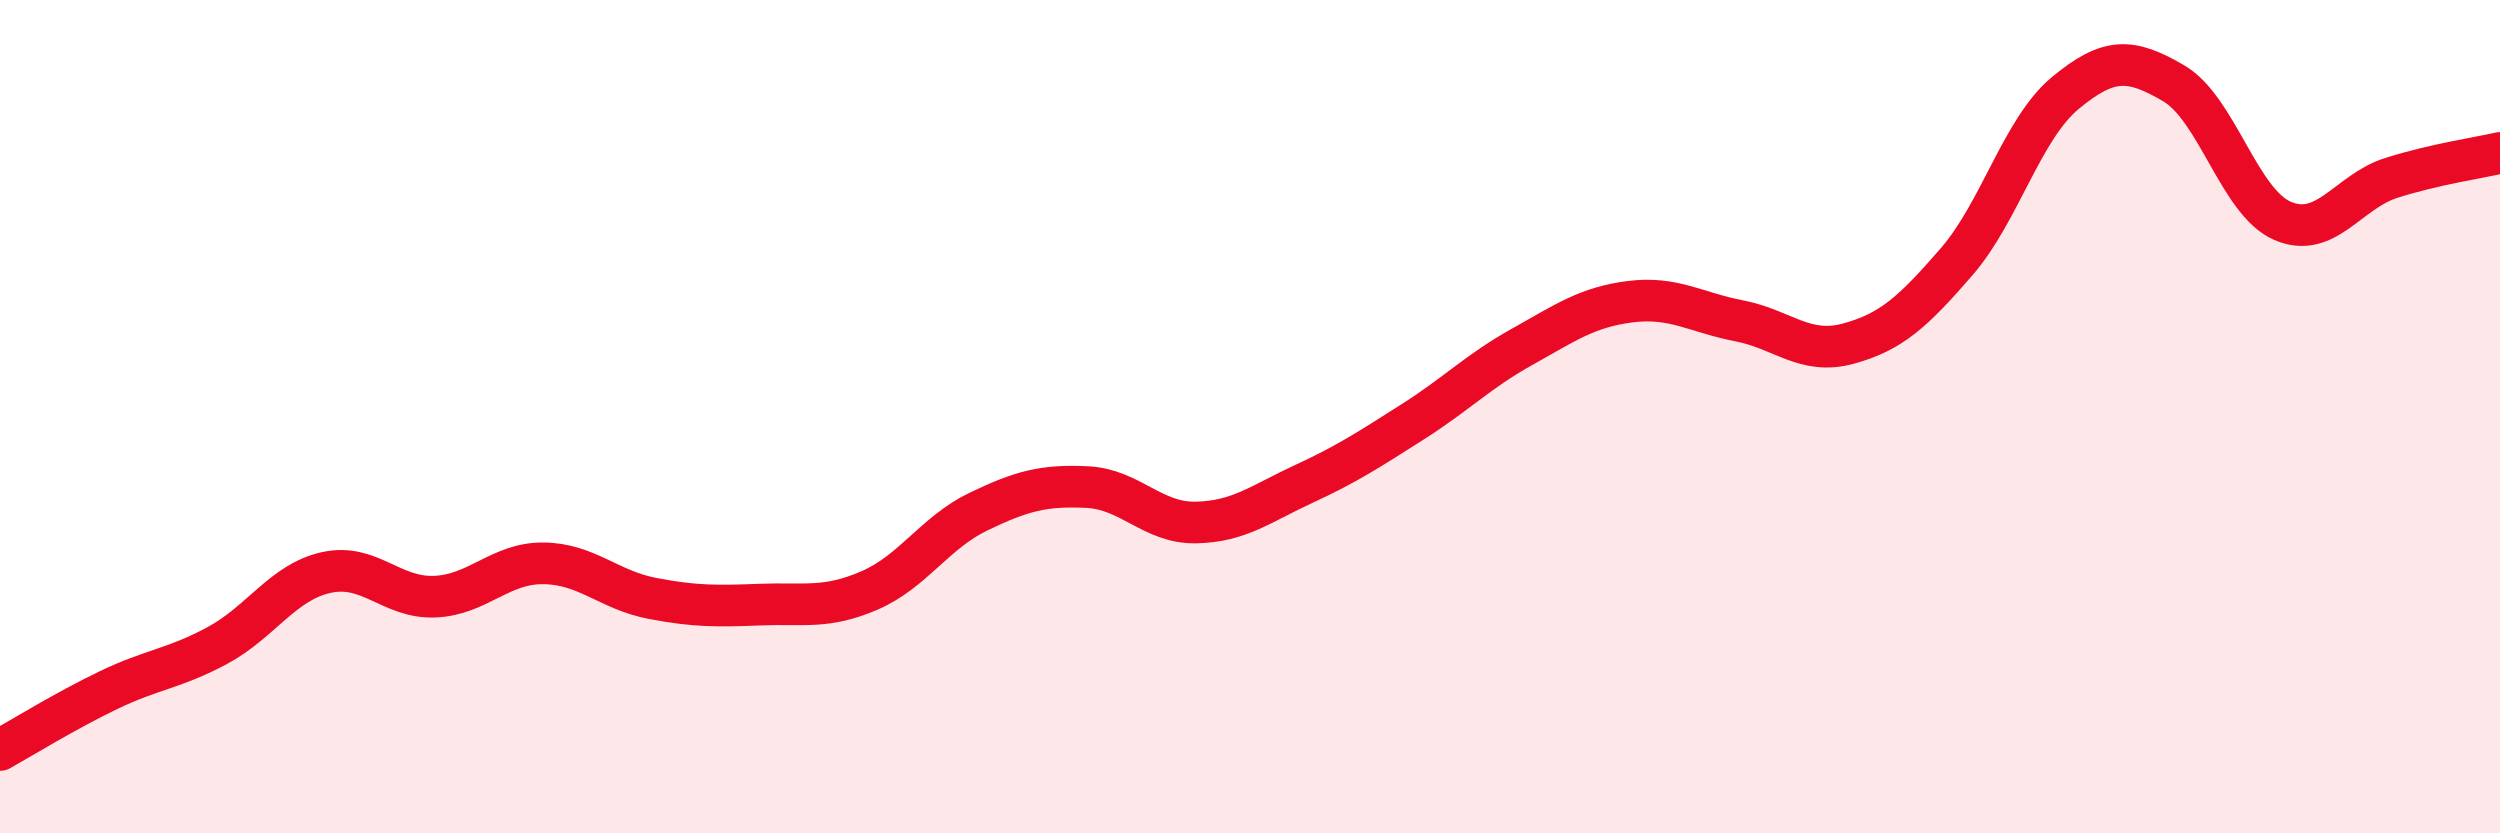 
    <svg width="60" height="20" viewBox="0 0 60 20" xmlns="http://www.w3.org/2000/svg">
      <path
        d="M 0,18 C 0.52,17.71 1.57,17.06 2.61,16.56 C 3.65,16.06 4.18,16.05 5.22,15.49 C 6.26,14.93 6.79,13.97 7.83,13.74 C 8.87,13.51 9.39,14.36 10.43,14.32 C 11.47,14.28 12,13.51 13.04,13.52 C 14.08,13.53 14.61,14.16 15.65,14.36 C 16.69,14.56 17.22,14.55 18.26,14.51 C 19.3,14.47 19.83,14.62 20.87,14.17 C 21.91,13.72 22.44,12.78 23.48,12.28 C 24.52,11.78 25.05,11.64 26.09,11.69 C 27.13,11.74 27.66,12.56 28.7,12.54 C 29.74,12.52 30.26,12.09 31.3,11.61 C 32.34,11.13 32.87,10.78 33.91,10.12 C 34.95,9.46 35.48,8.91 36.52,8.33 C 37.56,7.75 38.09,7.37 39.13,7.24 C 40.17,7.11 40.7,7.5 41.74,7.7 C 42.78,7.9 43.31,8.53 44.35,8.25 C 45.39,7.97 45.92,7.48 46.96,6.28 C 48,5.08 48.53,3.09 49.57,2.23 C 50.61,1.37 51.13,1.39 52.17,2 C 53.21,2.61 53.74,4.85 54.78,5.3 C 55.82,5.75 56.35,4.6 57.39,4.27 C 58.43,3.94 59.48,3.79 60,3.67L60 20L0 20Z"
        fill="#EB0A25"
        opacity="0.1"
        stroke-linecap="round"
        stroke-linejoin="round"
      />
      <path
        d="M 0,18 C 0.52,17.71 1.57,17.06 2.61,16.56 C 3.65,16.06 4.18,16.05 5.22,15.49 C 6.26,14.93 6.79,13.97 7.83,13.74 C 8.87,13.51 9.39,14.36 10.43,14.32 C 11.47,14.28 12,13.51 13.04,13.52 C 14.08,13.53 14.61,14.16 15.65,14.36 C 16.69,14.56 17.22,14.55 18.26,14.51 C 19.3,14.47 19.83,14.62 20.87,14.17 C 21.91,13.72 22.44,12.78 23.48,12.28 C 24.52,11.78 25.05,11.64 26.09,11.69 C 27.13,11.74 27.66,12.56 28.7,12.54 C 29.74,12.52 30.26,12.09 31.3,11.61 C 32.34,11.13 32.87,10.78 33.91,10.12 C 34.95,9.46 35.48,8.91 36.52,8.33 C 37.56,7.75 38.09,7.37 39.13,7.24 C 40.17,7.11 40.7,7.5 41.74,7.7 C 42.78,7.9 43.31,8.53 44.35,8.25 C 45.39,7.97 45.92,7.48 46.96,6.28 C 48,5.08 48.53,3.09 49.57,2.23 C 50.61,1.37 51.13,1.39 52.17,2 C 53.21,2.61 53.74,4.85 54.78,5.3 C 55.82,5.75 56.35,4.6 57.39,4.27 C 58.43,3.94 59.48,3.79 60,3.67"
        stroke="#EB0A25"
        stroke-width="1"
        fill="none"
        stroke-linecap="round"
        stroke-linejoin="round"
      />
    </svg>
  
